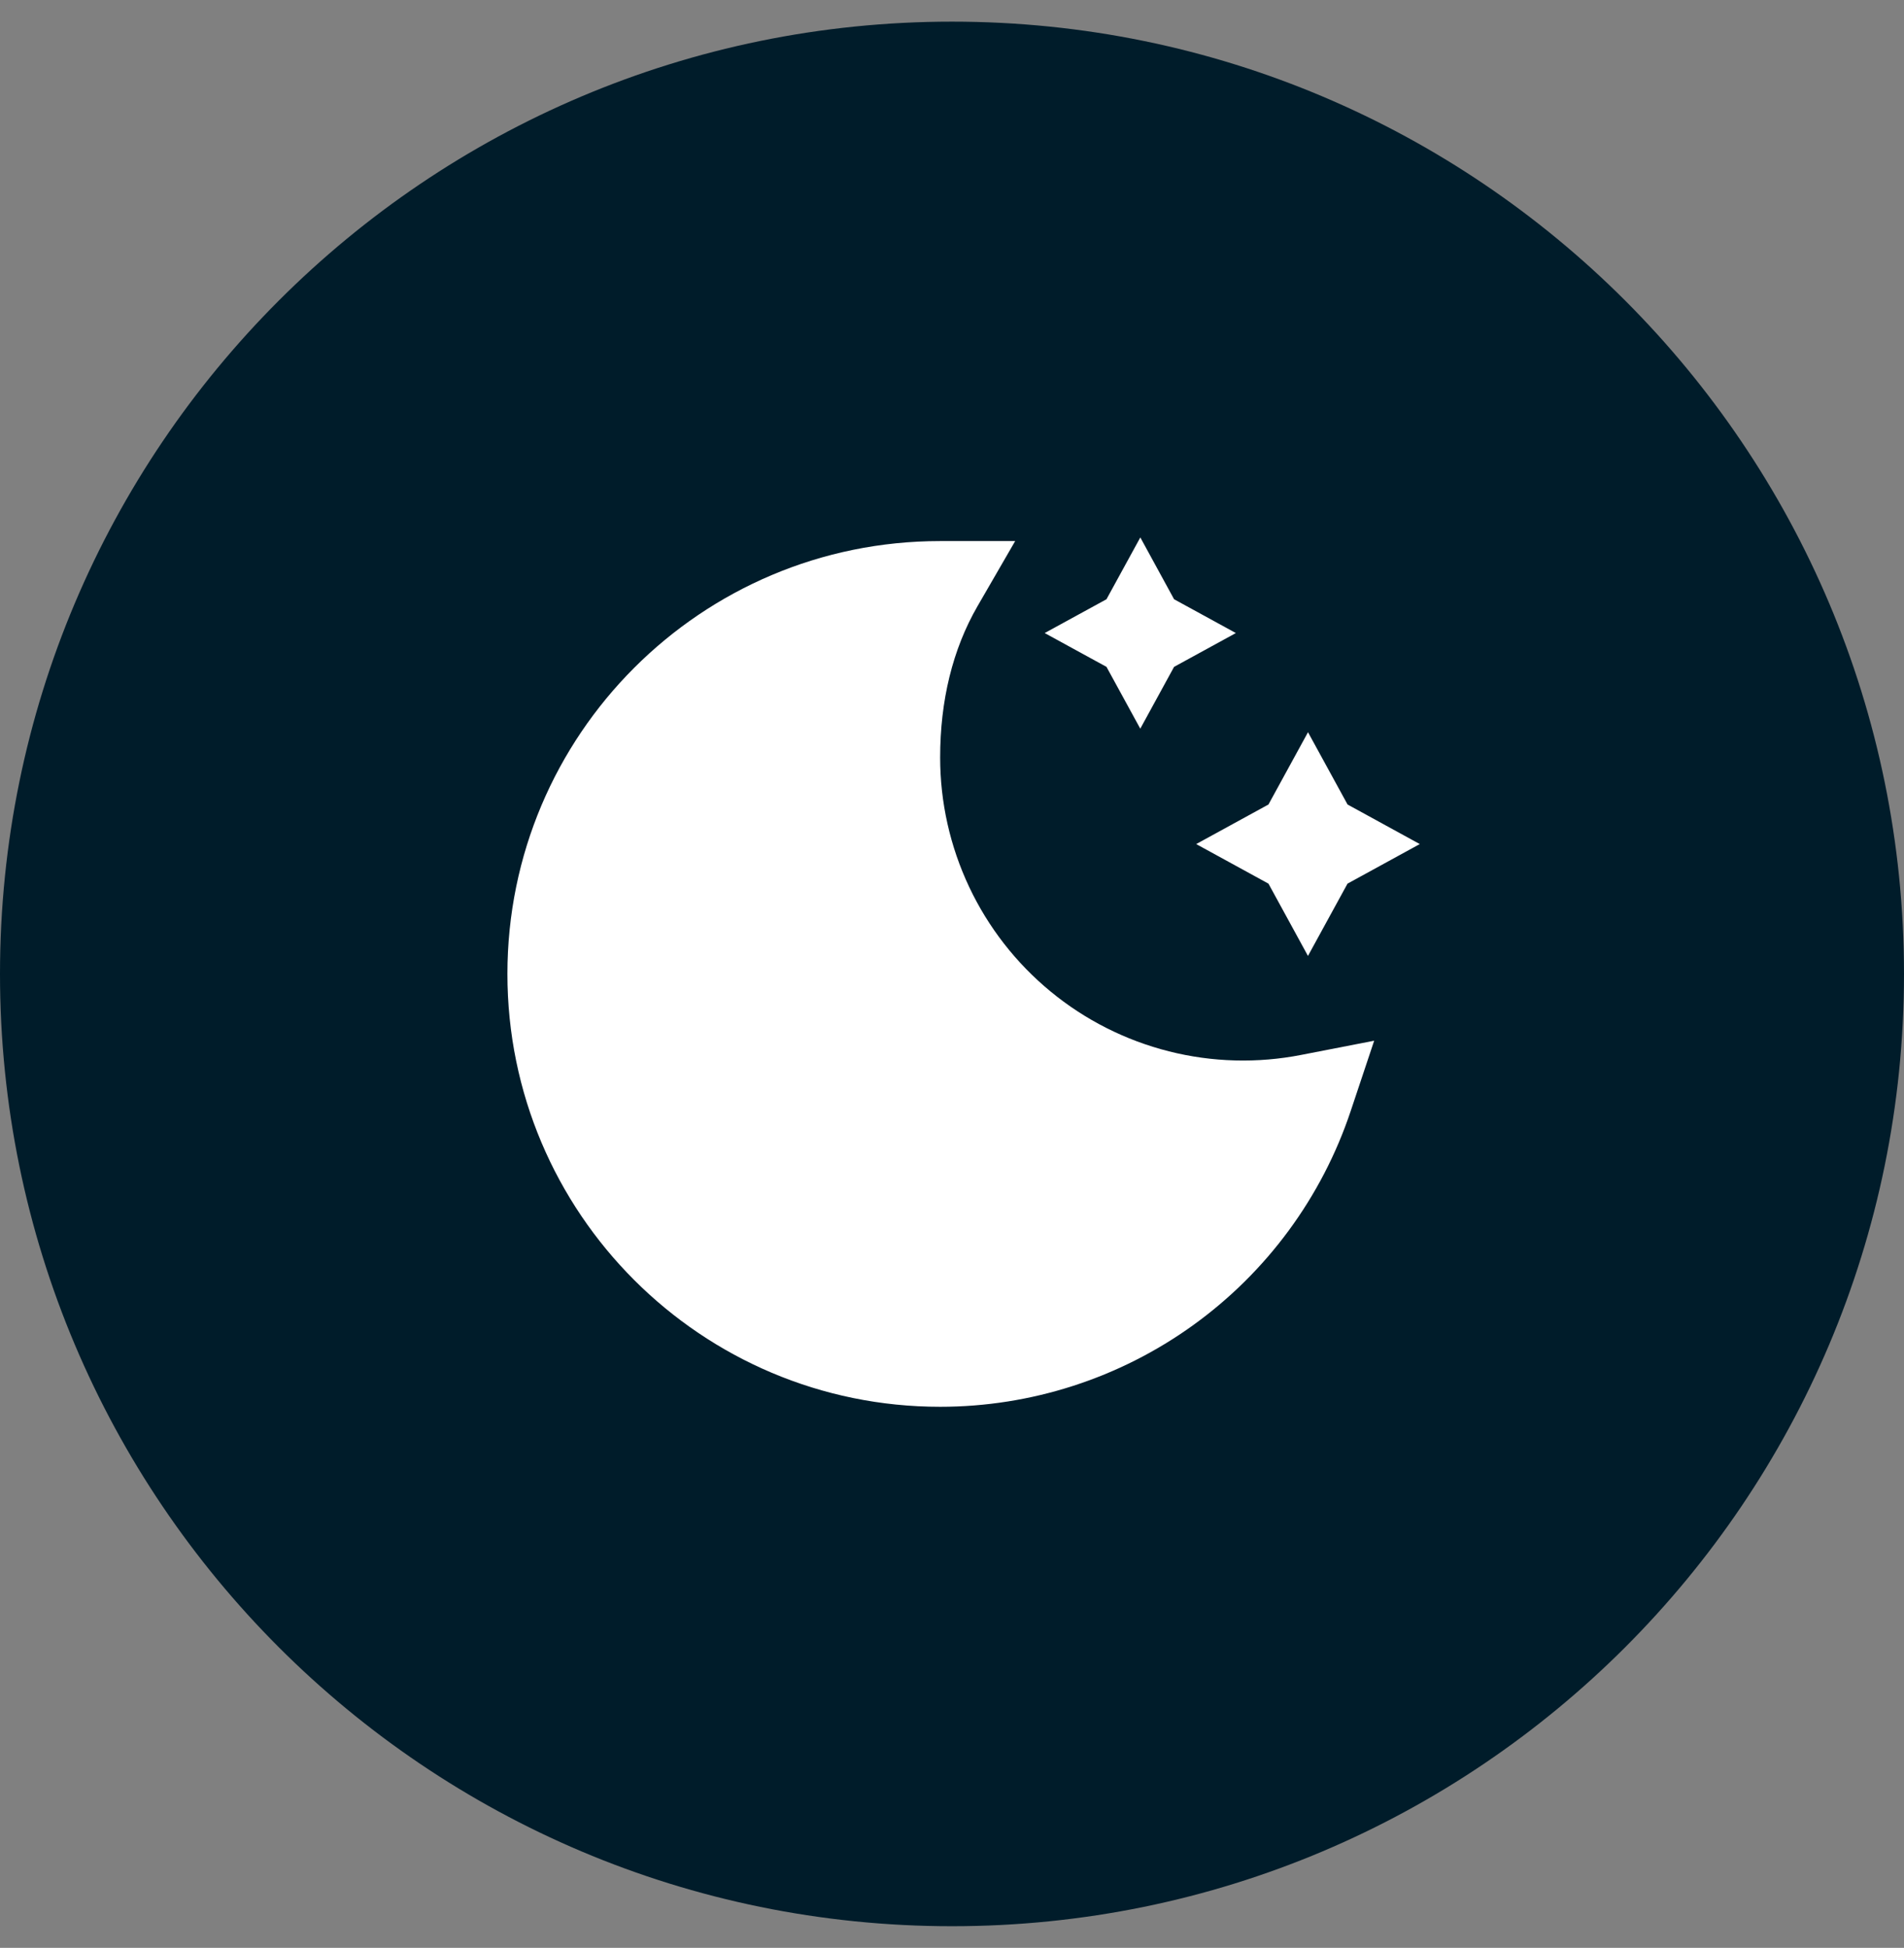 <svg width="44" height="45" viewBox="0 0 44 45" fill="none" xmlns="http://www.w3.org/2000/svg">
<rect x="0" y="0" width="44" height="45" fill="#808080" stroke="none"/>
<path d="M0 22.5C0 10.35 9.85 0.5 22 0.5C34.15 0.5 44 10.35 44 22.5C44 34.65 34.15 44.5 22 44.5C9.85 44.5 0 34.65 0 22.5Z" fill="#001C2A"/>
<path d="M25.57 13.844L24.142 14.625L25.57 15.406L26.351 16.834L27.132 15.406L28.56 14.625L27.132 13.844L26.352 12.416L25.57 13.844ZM11.726 22.5C11.726 16.977 16.203 12.5 21.726 12.5H23.46L22.592 14C22.013 15 21.726 16.189 21.726 17.5C21.726 18.534 21.955 19.554 22.396 20.489C22.837 21.424 23.48 22.249 24.278 22.906C25.076 23.563 26.01 24.035 27.012 24.288C28.014 24.541 29.06 24.569 30.074 24.37L31.756 24.043L31.213 25.669C30.548 27.659 29.274 29.389 27.572 30.615C25.87 31.841 23.825 32.5 21.727 32.5C16.204 32.5 11.726 28.023 11.726 22.5ZM30.227 16.916L31.141 18.586L32.81 19.5L31.14 20.414L30.226 22.084L29.313 20.414L27.643 19.5L29.313 18.586L30.227 16.916Z" fill="white"/>
</svg>
